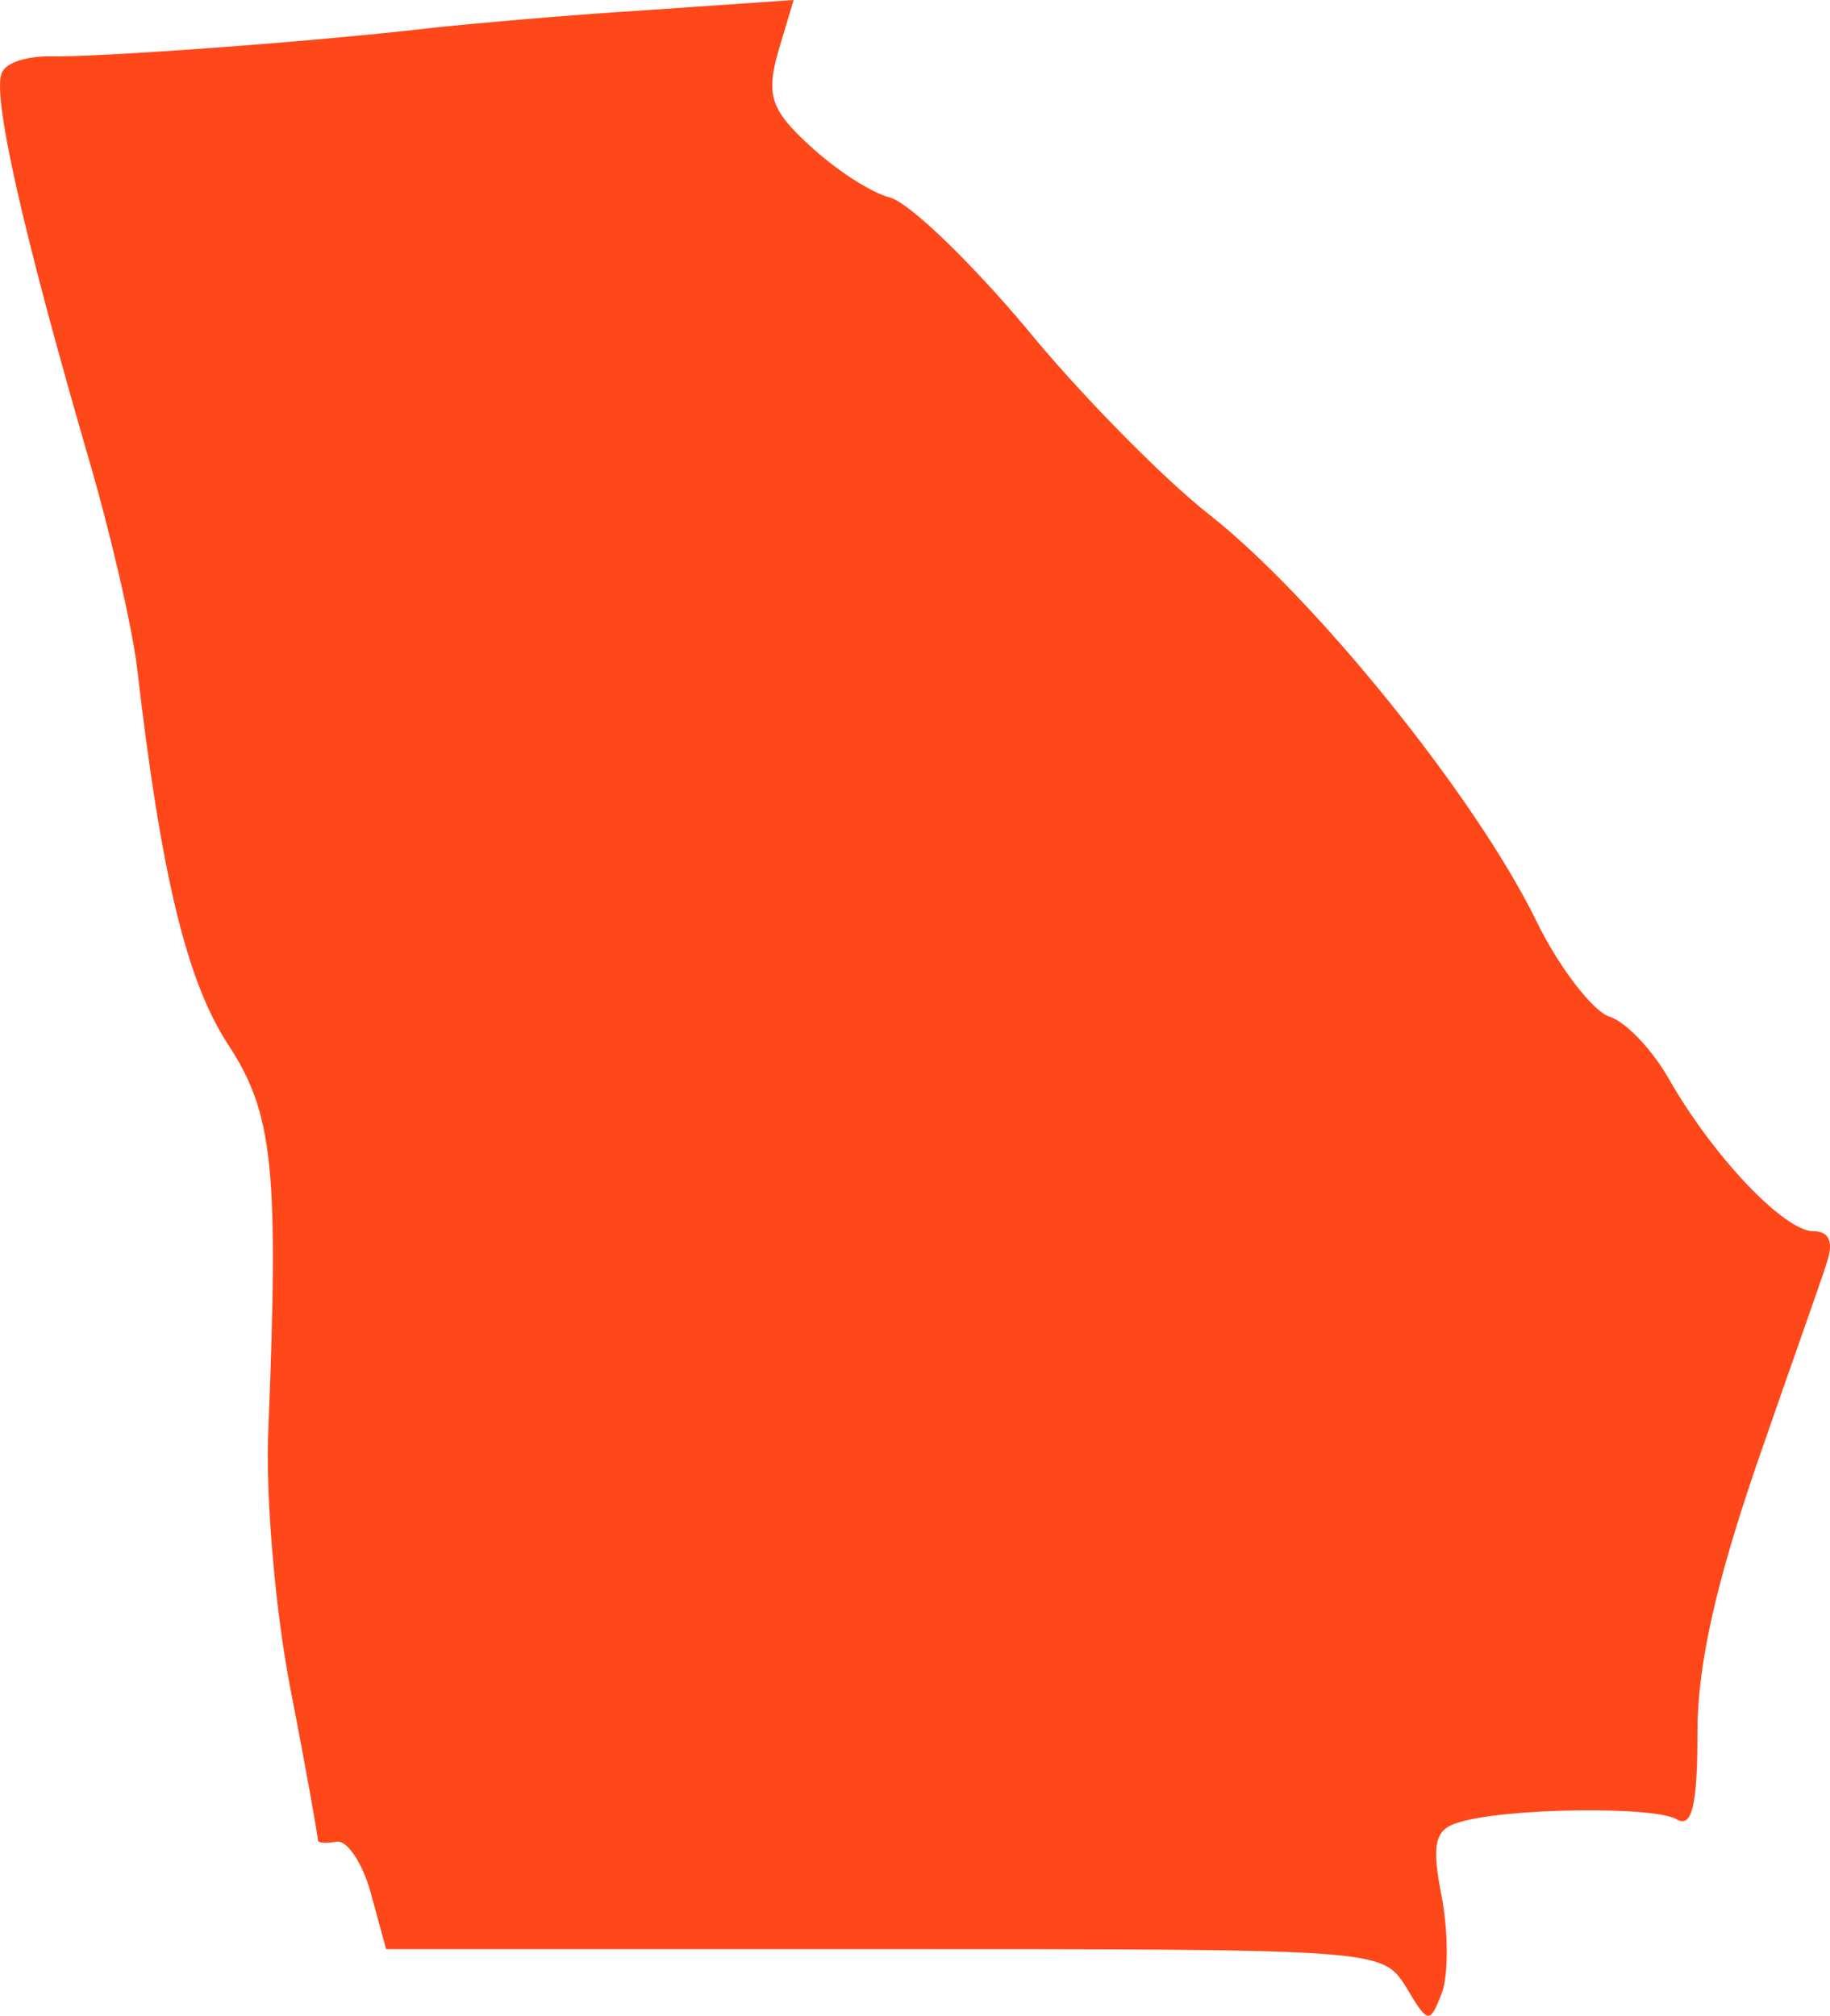 <?xml version="1.0" encoding="UTF-8"?><svg id="Layer_2" xmlns="http://www.w3.org/2000/svg" viewBox="0 0 107.317 118.204"><g id="Layer_1-2"><path id="ga" d="M82.443,116.5c-1.4-2.2-1.5-2.2-30.6-2.2h-29.2l-.9-3.3c-.5-1.8-1.4-3.1-2-3s-1.1.1-1.1-.1-.7-4.2-1.6-8.8-1.5-11.5-1.3-15.4c.6-15.2.3-18.4-2.4-22.5-2.4-3.7-3.9-9.9-5.3-22-.3-2.5-1.6-8.1-2.9-12.5C1.343,13.6-.557,5.3.143,4.2c.3-.6,1.6-.9,2.8-.9,2.1.1,15.1-.8,22.7-1.7,1.9-.2,7.4-.7,12.2-1l8.7-.6-.9,3c-.7,2.5-.5,3.4,1.8,5.5,1.5,1.4,3.6,2.8,4.8,3.1,1.2.4,4.7,3.8,7.9,7.6,3.1,3.8,8,8.8,10.8,11,6.1,4.8,15.5,16.4,19.1,23.7,1.4,2.9,3.4,5.4,4.3,5.7,1,.3,2.6,2,3.6,3.8,2.6,4.5,6.7,8.8,8.4,8.8.9,0,1.2.6.8,1.8-.3,1-2.2,6.3-4.1,11.8-2.4,7-3.5,11.8-3.5,15.8,0,4.2-.3,5.6-1.2,5.1-1.2-.8-10.2-.7-12.9.2-1.3.4-1.5,1.3-.9,4.3.4,2.1.4,4.7,0,5.7-.7,1.8-.8,1.8-2.1-.4h0Z" fill="#fe4819"/></g></svg>